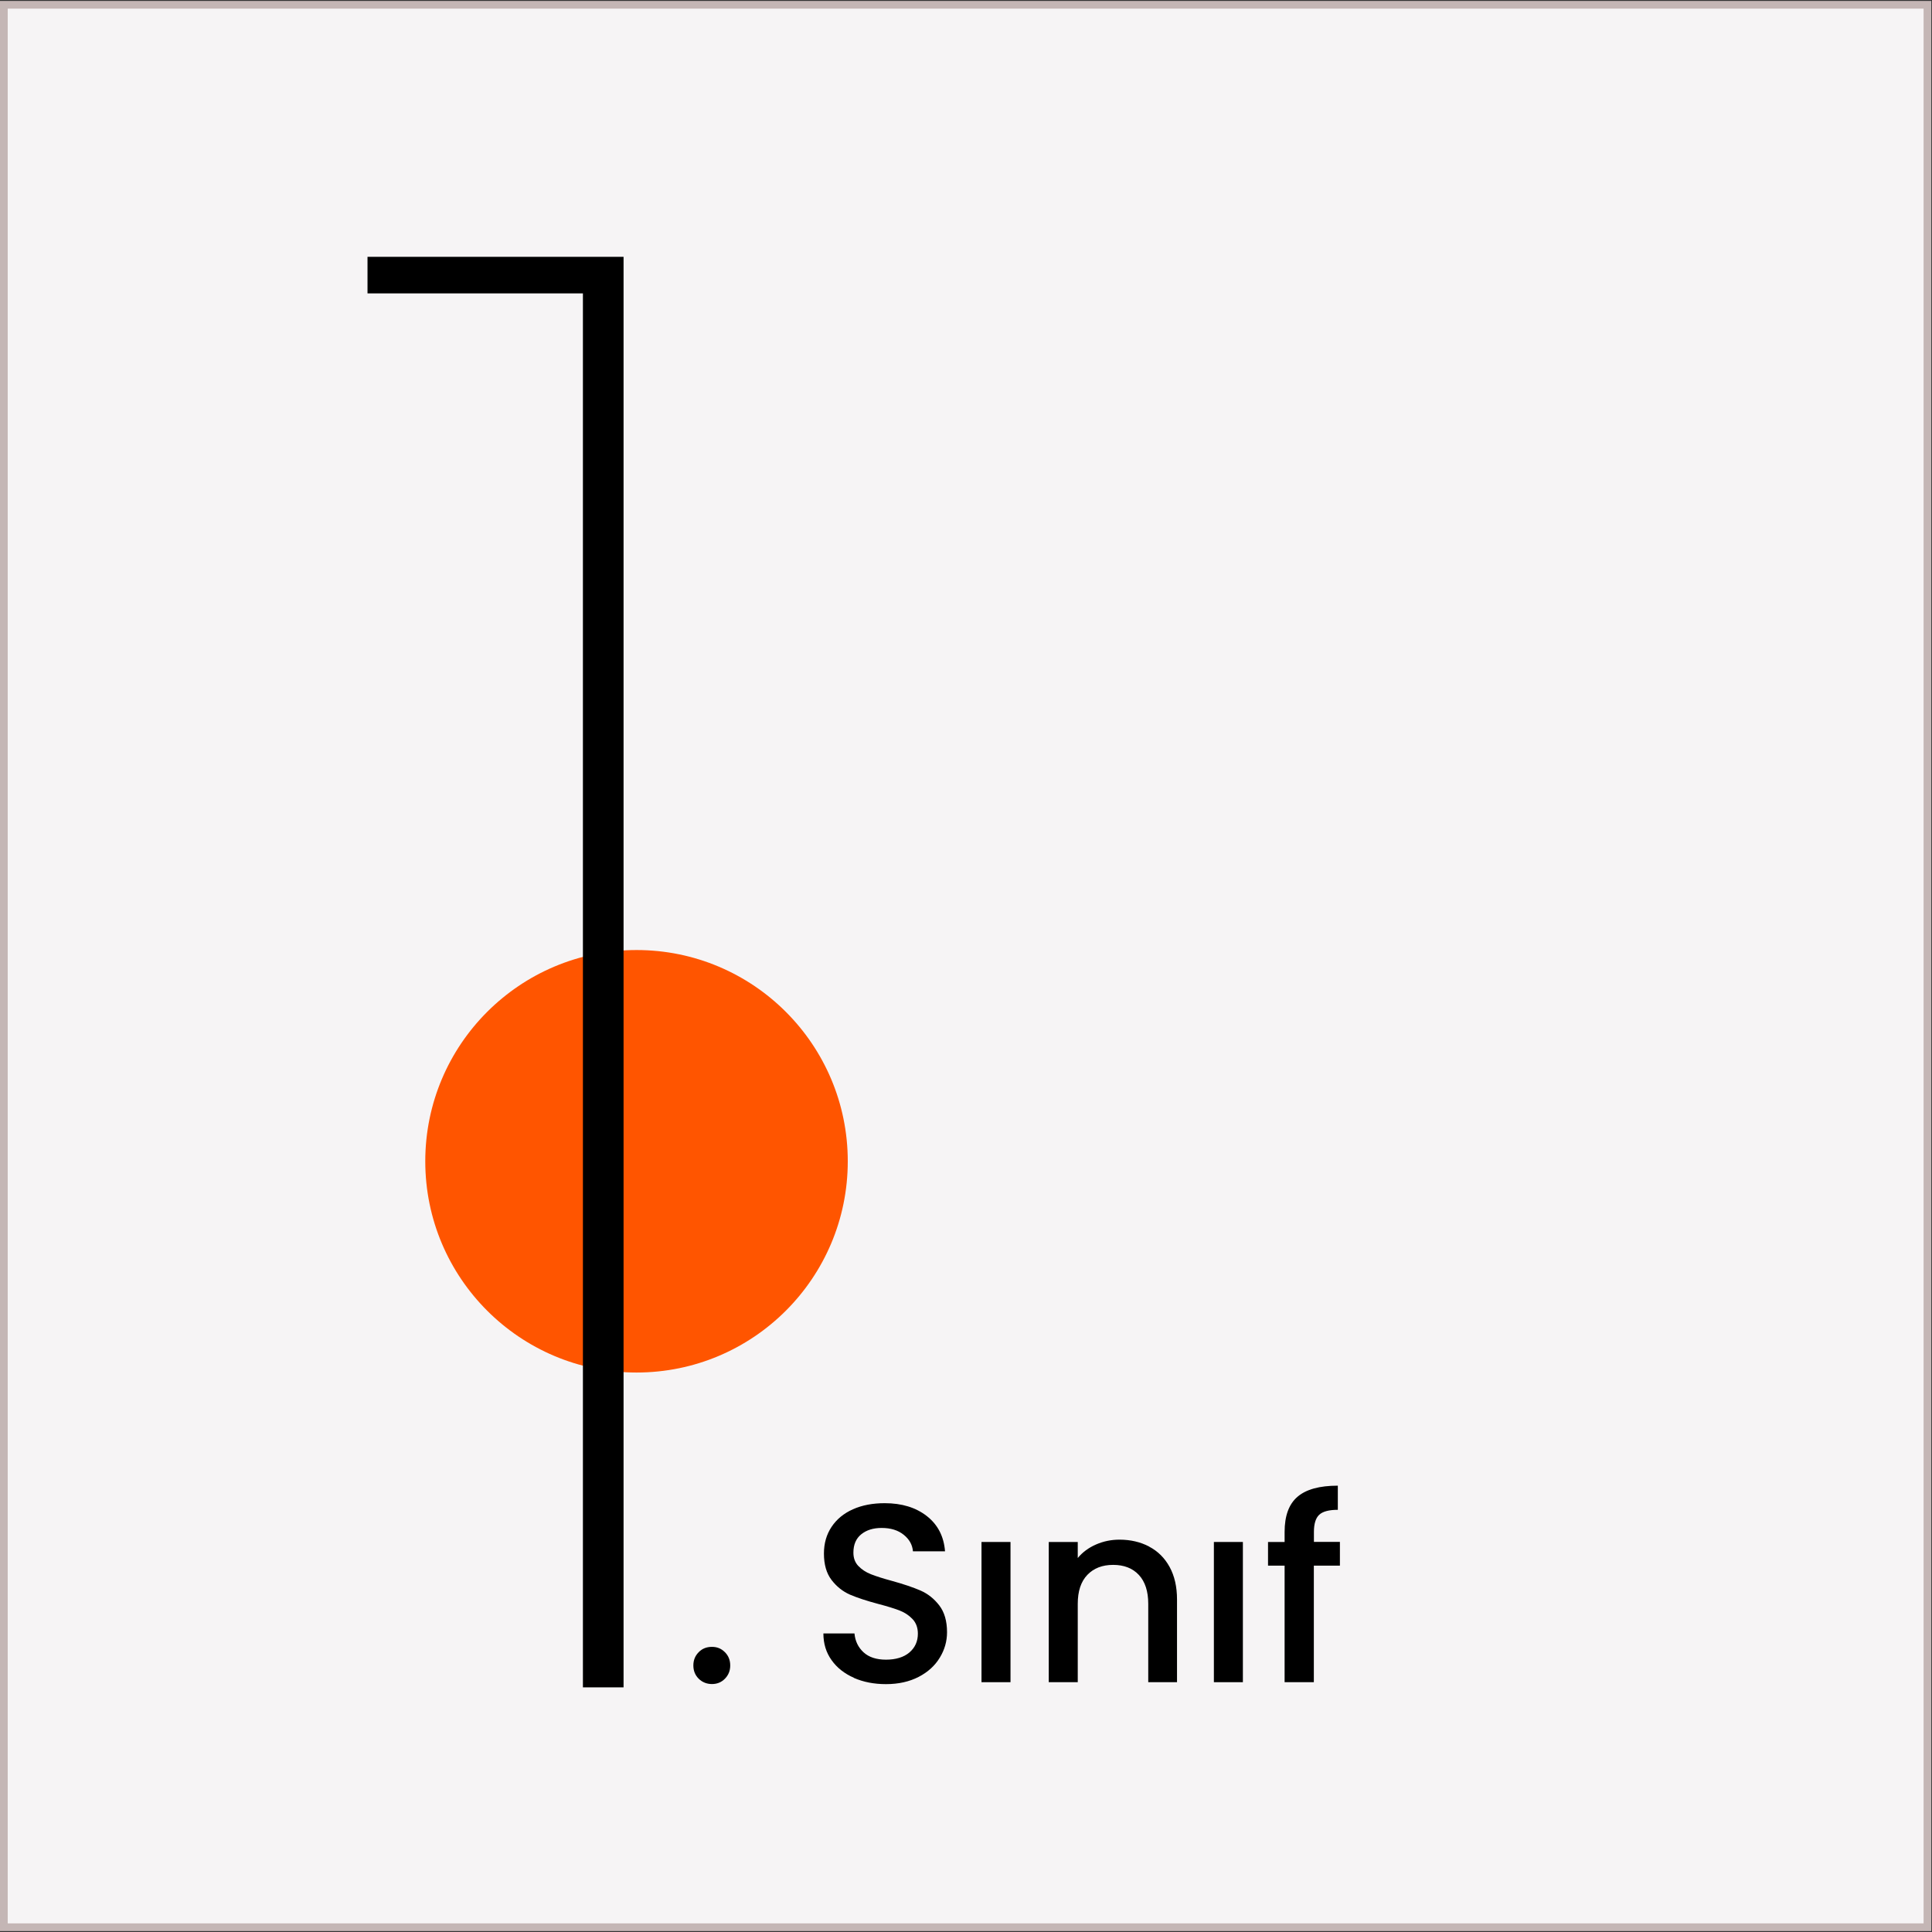 <?xml version="1.0" encoding="UTF-8"?>
<svg xmlns="http://www.w3.org/2000/svg" version="1.1" viewBox="0 0 250.5 250.5">
  <rect x="0" y="0" width="250.5" height="250.5" fill="#333333" stroke="none"/>
  <!-- Generator: Adobe Illustrator 29.1.0, SVG Export Plug-In . SVG Version: 2.1.0 Build 142)  -->
  <defs>
    <style>
      .st0 {
        fill: #f50;
      }

      .st1 {
        isolation: isolate;
      }

      .st2 {
        mix-blend-mode: multiply;
      }

      .st3 {
        fill: #f6f4f5;
        stroke: #c4b6b5;
        stroke-miterlimit: 10;
      }
    </style>
  </defs>
  <g class="st1">
    <g id="Layer_1">
      <rect class="st3" x=".5" y=".62" width="249.41" height="249.26"/>
      <g class="st2">
        <circle class="st0" cx="82.53" cy="150.57" r="27.39"/>
      </g>
      <path d="M47.65,38.04v-4.74h33.2v185.48h-5.27V38.04h-27.93Z"/>
      <g>
        <path d="M90.59,217.66c-.46-.46-.69-1.03-.69-1.72s.23-1.25.69-1.72,1.03-.69,1.72-.69,1.22.23,1.68.69.69,1.03.69,1.72-.23,1.25-.69,1.72-1.02.69-1.68.69-1.25-.23-1.72-.69Z"/>
        <path d="M110.72,217.54c-1.23-.54-2.2-1.3-2.9-2.29-.71-.99-1.06-2.14-1.06-3.46h4.03c.09.99.48,1.8,1.17,2.44.69.64,1.67.96,2.92.96s2.31-.31,3.04-.94c.73-.63,1.09-1.44,1.09-2.43,0-.77-.23-1.4-.68-1.88-.45-.48-1.01-.86-1.68-1.12-.67-.26-1.6-.55-2.79-.86-1.5-.4-2.71-.8-3.65-1.2-.93-.41-1.73-1.04-2.39-1.9-.66-.86-.99-2-.99-3.43,0-1.32.33-2.47.99-3.46.66-.99,1.58-1.75,2.77-2.28,1.19-.53,2.56-.79,4.12-.79,2.22,0,4.04.56,5.46,1.67,1.42,1.11,2.21,2.63,2.36,4.57h-4.16c-.07-.84-.46-1.55-1.19-2.14-.73-.59-1.68-.89-2.87-.89-1.08,0-1.96.27-2.64.82-.68.55-1.02,1.34-1.02,2.38,0,.71.21,1.28.64,1.73.43.45.97.81,1.63,1.07.66.26,1.56.55,2.71.86,1.52.42,2.76.84,3.71,1.25.96.42,1.77,1.06,2.44,1.93s1.01,2.03,1.01,3.48c0,1.17-.31,2.27-.94,3.3-.63,1.04-1.54,1.87-2.74,2.49s-2.61.94-4.24.94c-1.54,0-2.93-.27-4.16-.81Z"/>
        <path d="M131.02,199.93v18.18h-3.76v-18.18h3.76Z"/>
        <path d="M148.99,200.53c1.13.59,2.02,1.47,2.66,2.64.64,1.17.96,2.57.96,4.22v10.72h-3.73v-10.16c0-1.63-.41-2.88-1.22-3.75-.81-.87-1.93-1.3-3.33-1.3s-2.52.43-3.35,1.3-1.24,2.12-1.24,3.75v10.16h-3.76v-18.18h3.76v2.08c.62-.75,1.4-1.33,2.36-1.75s1.97-.63,3.05-.63c1.43,0,2.71.3,3.84.89Z"/>
        <path d="M161.15,199.93v18.18h-3.76v-18.18h3.76Z"/>
        <path d="M173.72,203h-3.37v15.11h-3.79v-15.11h-2.15v-3.07h2.15v-1.29c0-2.09.55-3.61,1.67-4.57s2.85-1.44,5.23-1.44v3.13c-1.14,0-1.95.21-2.41.64-.46.43-.69,1.17-.69,2.23v1.29h3.37v3.07Z"/>
      </g>
    </g>
  </g>
</svg>